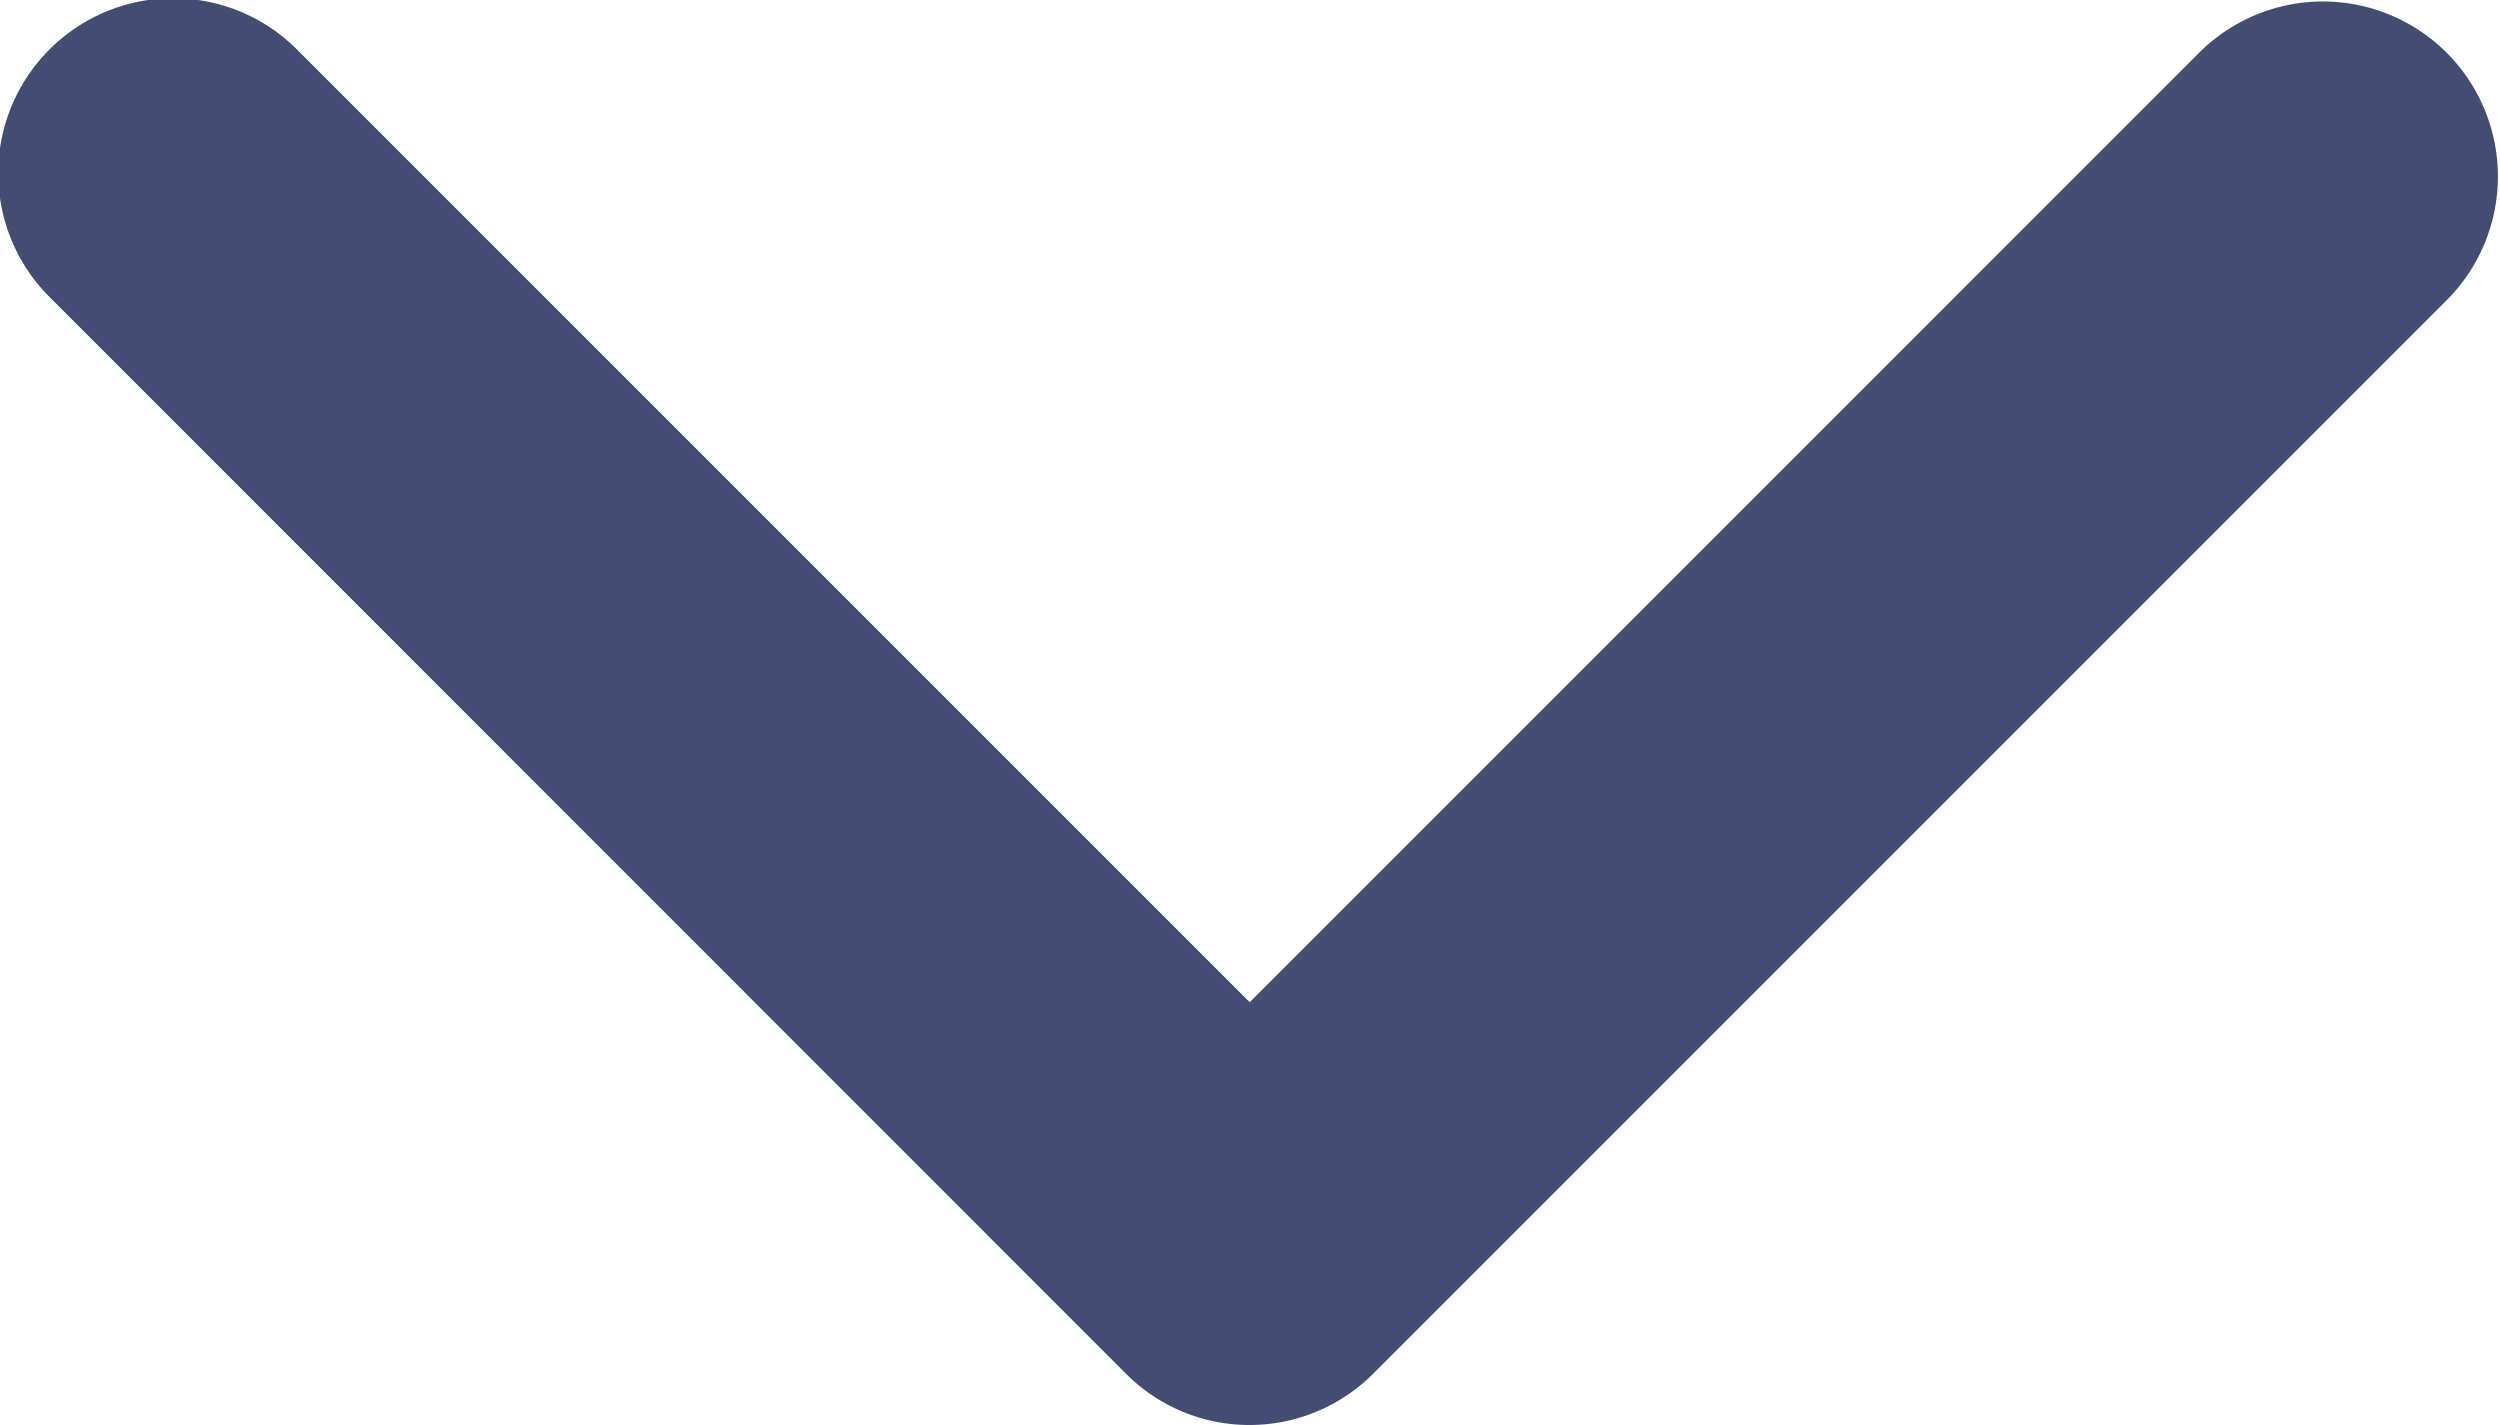 <svg xmlns="http://www.w3.org/2000/svg" width="8.314" height="4.739"><path d="M4.157 4.739a.58.58 0 01-.412-.17L.17.993A.582.582 0 11.993.17l3.163 3.163L7.319.17a.582.582 0 01.823.823L4.567 4.568a.581.581 0 01-.41.171z" fill="#434d72"/></svg>